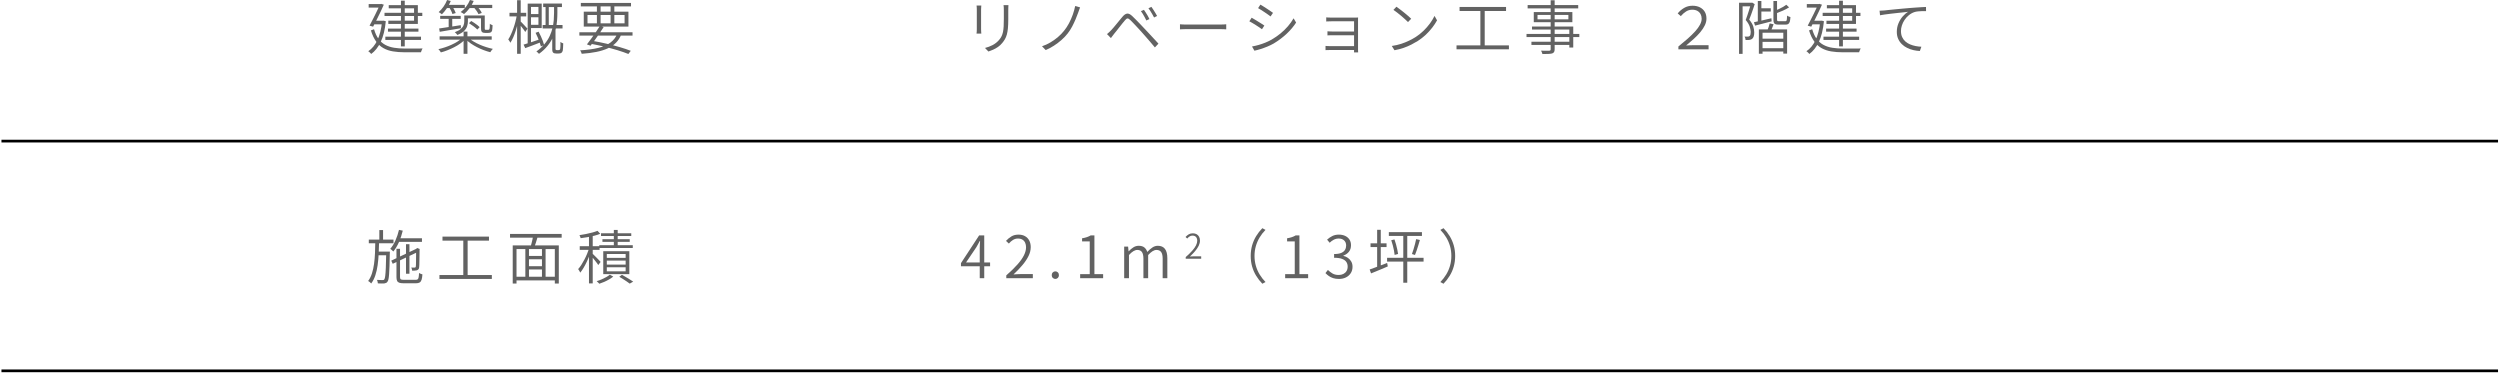 <?xml version="1.0" encoding="UTF-8" standalone="no"?> <svg xmlns="http://www.w3.org/2000/svg" xmlns:xlink="http://www.w3.org/1999/xlink" xmlns:serif="http://www.serif.com/" width="100%" height="100%" viewBox="0 0 855 128" version="1.1" xml:space="preserve" style="fill-rule:evenodd;clip-rule:evenodd;stroke-linejoin:round;stroke-miterlimit:1.5;"> <g transform="matrix(1,0,0,1,-1065.86,-2595.47)"> <g id="建築概要" transform="matrix(1,0,0,1,0,193.53)"> <g id="建築概要1" transform="matrix(1,0,0,1,0,45.625)"> <g transform="matrix(1,0,0,1,41.505,2.464)"> <path d="M1155.86,2358.23L1168.78,2358.23L1168.78,2359.33L1155.86,2359.33L1155.86,2358.23ZM1157.04,2363.63L1167.46,2363.63L1167.46,2364.69L1157.04,2364.69L1157.04,2363.63ZM1156.14,2366.39L1168.34,2366.39L1168.34,2367.51L1156.14,2367.51L1156.14,2366.39ZM1161.48,2354.09L1162.78,2354.09L1162.78,2369.71L1161.48,2369.71L1161.48,2354.09ZM1157.3,2355.61L1167.26,2355.61L1167.26,2362.03L1157.16,2362.03L1157.16,2360.93L1165.96,2360.93L1165.96,2356.69L1157.3,2356.69L1157.3,2355.61ZM1150.44,2355.25L1154.78,2355.25L1154.78,2356.45L1150.44,2356.45L1150.44,2355.25ZM1154.3,2355.25L1154.48,2355.25L1154.7,2355.17L1155.62,2355.45C1155.33,2356.15 1154.97,2356.93 1154.55,2357.8C1154.13,2358.68 1153.7,2359.56 1153.25,2360.45C1152.8,2361.35 1152.37,2362.19 1151.96,2362.97L1150.74,2362.63C1151.05,2362.05 1151.37,2361.42 1151.71,2360.76C1152.05,2360.1 1152.38,2359.44 1152.71,2358.78C1153.04,2358.12 1153.34,2357.5 1153.61,2356.91C1153.88,2356.33 1154.11,2355.83 1154.3,2355.41L1154.3,2355.25ZM1152.22,2360.95L1155.56,2360.95L1155.56,2362.17L1152.02,2362.17L1152.22,2360.95ZM1155.02,2360.95L1155.28,2360.95L1155.54,2360.91L1156.3,2361.11C1156.01,2364.02 1155.43,2366.38 1154.56,2368.18C1153.69,2369.99 1152.61,2371.37 1151.3,2372.31C1151.23,2372.21 1151.14,2372.09 1151.01,2371.97C1150.88,2371.85 1150.76,2371.74 1150.64,2371.62C1150.52,2371.51 1150.41,2371.43 1150.3,2371.37C1151.58,2370.52 1152.62,2369.26 1153.42,2367.6C1154.22,2365.94 1154.75,2363.82 1155.02,2361.23L1155.02,2360.95ZM1152.28,2363.85C1152.68,2365.24 1153.21,2366.37 1153.88,2367.24C1154.55,2368.12 1155.32,2368.78 1156.21,2369.24C1157.1,2369.7 1158.09,2370.02 1159.19,2370.19C1160.29,2370.37 1161.48,2370.45 1162.76,2370.45L1166.53,2370.45C1167.06,2370.45 1167.53,2370.45 1167.95,2370.44C1168.37,2370.44 1168.68,2370.43 1168.88,2370.43C1168.81,2370.53 1168.74,2370.65 1168.67,2370.81C1168.6,2370.97 1168.53,2371.13 1168.47,2371.29C1168.41,2371.45 1168.36,2371.6 1168.32,2371.73L1162.74,2371.73C1161.3,2371.73 1159.98,2371.63 1158.77,2371.43C1157.56,2371.23 1156.48,2370.87 1155.52,2370.33C1154.56,2369.8 1153.72,2369.04 1153,2368.06C1152.28,2367.08 1151.68,2365.81 1151.2,2364.25L1152.28,2363.85Z" style="fill:rgb(98,98,98);fill-rule:nonzero;"></path> <path d="M1174.9,2359.27L1181.92,2359.27L1181.92,2360.31L1174.9,2360.31L1174.9,2359.27ZM1177.8,2359.59L1179.02,2359.59L1179.02,2363.61L1177.8,2363.61L1177.8,2359.59ZM1174.54,2363.59C1175.15,2363.5 1175.86,2363.39 1176.66,2363.27C1177.46,2363.15 1178.31,2363.02 1179.22,2362.88C1180.13,2362.74 1181.03,2362.6 1181.94,2362.45L1182,2363.51C1180.69,2363.73 1179.4,2363.94 1178.12,2364.15C1176.84,2364.37 1175.71,2364.56 1174.74,2364.73L1174.54,2363.59ZM1183.14,2359.15L1184.38,2359.15L1184.38,2361.19C1184.38,2361.74 1184.29,2362.3 1184.1,2362.86C1183.91,2363.43 1183.56,2363.97 1183.03,2364.47C1182.5,2364.98 1181.75,2365.43 1180.76,2365.81C1180.71,2365.72 1180.63,2365.61 1180.52,2365.48C1180.41,2365.36 1180.3,2365.24 1180.19,2365.12C1180.08,2365.01 1179.97,2364.93 1179.88,2364.87C1180.8,2364.53 1181.49,2364.15 1181.96,2363.74C1182.43,2363.34 1182.74,2362.91 1182.9,2362.46C1183.06,2362.02 1183.14,2361.58 1183.14,2361.15L1183.14,2359.15ZM1188.86,2359.15L1190.14,2359.15L1190.14,2363.29C1190.14,2363.48 1190.14,2363.63 1190.15,2363.75C1190.16,2363.87 1190.18,2363.95 1190.22,2363.97C1190.3,2364.03 1190.41,2364.05 1190.56,2364.05L1191.14,2364.05C1191.22,2364.05 1191.3,2364.05 1191.38,2364.03C1191.46,2364.02 1191.53,2364.01 1191.58,2363.99C1191.66,2363.94 1191.73,2363.8 1191.8,2363.57C1191.83,2363.44 1191.84,2363.23 1191.85,2362.95C1191.86,2362.67 1191.87,2362.35 1191.88,2361.97C1191.99,2362.08 1192.13,2362.18 1192.32,2362.26C1192.51,2362.35 1192.67,2362.42 1192.82,2362.47C1192.81,2362.85 1192.78,2363.21 1192.75,2363.57C1192.72,2363.93 1192.68,2364.19 1192.64,2364.35C1192.53,2364.66 1192.35,2364.87 1192.08,2364.97C1191.99,2365.03 1191.86,2365.06 1191.69,2365.08C1191.52,2365.1 1191.36,2365.11 1191.2,2365.11L1190.28,2365.11C1190.09,2365.11 1189.9,2365.09 1189.71,2365.05C1189.52,2365.01 1189.35,2364.93 1189.22,2364.81C1189.09,2364.69 1188.99,2364.53 1188.94,2364.32C1188.89,2364.12 1188.86,2363.75 1188.86,2363.21L1188.86,2359.15ZM1174.7,2366.27L1192.52,2366.27L1192.52,2367.41L1174.7,2367.41L1174.7,2366.27ZM1182.9,2364.67L1184.22,2364.67L1184.22,2372.25L1182.9,2372.25L1182.9,2364.67ZM1182.38,2366.83L1183.42,2367.33C1182.94,2367.83 1182.38,2368.3 1181.75,2368.75C1181.12,2369.21 1180.43,2369.62 1179.68,2370C1178.93,2370.38 1178.17,2370.73 1177.4,2371.03C1176.63,2371.34 1175.87,2371.59 1175.14,2371.77C1175.03,2371.6 1174.9,2371.4 1174.74,2371.18C1174.58,2370.96 1174.43,2370.79 1174.28,2370.67C1175.03,2370.5 1175.78,2370.29 1176.55,2370.03C1177.32,2369.78 1178.06,2369.49 1178.79,2369.15C1179.52,2368.82 1180.19,2368.46 1180.81,2368.07C1181.43,2367.69 1181.95,2367.27 1182.38,2366.83ZM1184.74,2366.89C1185.19,2367.31 1185.73,2367.7 1186.35,2368.07C1186.97,2368.45 1187.65,2368.79 1188.38,2369.11C1189.11,2369.43 1189.87,2369.72 1190.64,2369.96C1191.41,2370.21 1192.17,2370.41 1192.92,2370.57C1192.83,2370.65 1192.72,2370.76 1192.61,2370.89C1192.5,2371.03 1192.39,2371.17 1192.29,2371.31C1192.19,2371.46 1192.11,2371.59 1192.04,2371.71C1191.31,2371.53 1190.55,2371.29 1189.77,2370.99C1188.99,2370.7 1188.23,2370.36 1187.49,2369.98C1186.75,2369.6 1186.06,2369.19 1185.41,2368.75C1184.76,2368.31 1184.21,2367.85 1183.74,2367.35L1184.74,2366.89ZM1176.82,2355.51L1183.32,2355.51L1183.32,2356.61L1176.82,2356.61L1176.82,2355.51ZM1184.56,2355.51L1192.7,2355.51L1192.7,2356.61L1184.56,2356.61L1184.56,2355.51ZM1177.26,2353.85L1178.52,2354.19C1178.16,2355.06 1177.71,2355.9 1177.16,2356.7C1176.61,2357.51 1176.05,2358.19 1175.48,2358.75C1175.41,2358.69 1175.31,2358.6 1175.17,2358.5C1175.03,2358.4 1174.89,2358.31 1174.75,2358.22C1174.61,2358.14 1174.49,2358.06 1174.38,2357.99C1174.98,2357.47 1175.53,2356.85 1176.04,2356.12C1176.55,2355.4 1176.95,2354.64 1177.26,2353.85ZM1185.08,2353.85L1186.36,2354.17C1186,2355.05 1185.52,2355.89 1184.92,2356.68C1184.32,2357.48 1183.7,2358.14 1183.06,2358.67C1182.98,2358.61 1182.87,2358.53 1182.73,2358.44C1182.59,2358.36 1182.45,2358.27 1182.3,2358.18C1182.15,2358.1 1182.02,2358.03 1181.9,2357.97C1182.58,2357.48 1183.2,2356.87 1183.76,2356.14C1184.32,2355.42 1184.76,2354.65 1185.08,2353.85ZM1178,2356.37L1179.08,2356.09C1179.32,2356.44 1179.54,2356.82 1179.75,2357.24C1179.96,2357.66 1180.11,2358.02 1180.22,2358.31L1179.08,2358.65C1179,2358.35 1178.86,2357.98 1178.65,2357.55C1178.44,2357.13 1178.23,2356.73 1178,2356.37ZM1186.42,2356.37L1187.52,2356.01C1187.84,2356.35 1188.15,2356.73 1188.46,2357.15C1188.77,2357.58 1188.99,2357.96 1189.12,2358.29L1188,2358.69C1187.85,2358.37 1187.63,2357.99 1187.33,2357.55C1187.03,2357.11 1186.73,2356.72 1186.42,2356.37ZM1184.74,2361.77L1185.52,2361.03C1185.85,2361.23 1186.21,2361.46 1186.58,2361.7C1186.95,2361.95 1187.3,2362.2 1187.62,2362.44C1187.94,2362.69 1188.2,2362.92 1188.4,2363.13L1187.6,2363.95C1187.29,2363.63 1186.87,2363.27 1186.32,2362.85C1185.77,2362.44 1185.25,2362.08 1184.74,2361.77ZM1183.64,2359.15L1189.54,2359.15L1189.54,2360.13L1183.64,2360.13L1183.64,2359.15Z" style="fill:rgb(98,98,98);fill-rule:nonzero;"></path> <path d="M1210.12,2355.07L1216.54,2355.07L1216.54,2356.27L1210.12,2356.27L1210.12,2355.07ZM1209.94,2362.41L1216.74,2362.41L1216.74,2363.59L1209.94,2363.59L1209.94,2362.41ZM1210.94,2355.47L1212.04,2355.47L1212.04,2363.03L1210.94,2363.03L1210.94,2355.47ZM1205.3,2358.67L1209.06,2358.67L1209.06,2359.75L1205.3,2359.75L1205.3,2358.67ZM1207.52,2365.07L1208.56,2364.69C1208.83,2365.19 1209.09,2365.71 1209.34,2366.26C1209.59,2366.82 1209.82,2367.35 1210.01,2367.87C1210.2,2368.39 1210.35,2368.85 1210.44,2369.25L1209.34,2369.73C1209.25,2369.32 1209.1,2368.85 1208.91,2368.31C1208.72,2367.78 1208.5,2367.23 1208.26,2366.66C1208.02,2366.1 1207.77,2365.57 1207.52,2365.07ZM1205.32,2355.09L1209.62,2355.09L1209.62,2363.45L1205.32,2363.45L1205.32,2362.33L1208.5,2362.33L1208.5,2356.23L1205.32,2356.23L1205.32,2355.09ZM1203.42,2369.11C1204.17,2368.9 1205.05,2368.62 1206.07,2368.27C1207.09,2367.93 1208.13,2367.57 1209.2,2367.21L1209.38,2368.27C1208.43,2368.65 1207.49,2369.01 1206.56,2369.36C1205.63,2369.72 1204.77,2370.03 1203.98,2370.31L1203.42,2369.11ZM1204.82,2355.09L1205.96,2355.09L1205.96,2368.95L1204.82,2369.23L1204.82,2355.09ZM1198.6,2358.23L1204.32,2358.23L1204.32,2359.47L1198.6,2359.47L1198.6,2358.23ZM1201.2,2353.93L1202.44,2353.93L1202.44,2372.25L1201.2,2372.25L1201.2,2353.93ZM1201.12,2358.97L1202.02,2359.23C1201.89,2360.02 1201.71,2360.85 1201.49,2361.71C1201.27,2362.58 1201.03,2363.43 1200.76,2364.27C1200.49,2365.11 1200.2,2365.89 1199.89,2366.61C1199.58,2367.33 1199.25,2367.95 1198.9,2368.47C1198.82,2368.29 1198.71,2368.09 1198.57,2367.87C1198.43,2367.66 1198.3,2367.48 1198.18,2367.33C1198.49,2366.87 1198.79,2366.31 1199.09,2365.65C1199.39,2365 1199.67,2364.3 1199.94,2363.54C1200.21,2362.79 1200.44,2362.02 1200.64,2361.24C1200.84,2360.46 1201,2359.71 1201.12,2358.97ZM1202.38,2361.17C1202.49,2361.27 1202.65,2361.43 1202.87,2361.65C1203.09,2361.88 1203.33,2362.13 1203.59,2362.4C1203.85,2362.68 1204.09,2362.93 1204.3,2363.16C1204.51,2363.4 1204.66,2363.56 1204.74,2363.65L1204,2364.79C1203.89,2364.61 1203.74,2364.38 1203.54,2364.1C1203.34,2363.83 1203.12,2363.54 1202.89,2363.24C1202.66,2362.94 1202.44,2362.67 1202.23,2362.41C1202.02,2362.16 1201.85,2361.96 1201.72,2361.81L1202.38,2361.17ZM1213.84,2355.71L1214.98,2355.71L1214.98,2358.29C1214.98,2359.11 1214.94,2359.97 1214.87,2360.89C1214.8,2361.81 1214.65,2362.76 1214.43,2363.74C1214.21,2364.72 1213.87,2365.71 1213.41,2366.69C1212.95,2367.68 1212.34,2368.65 1211.57,2369.59C1210.8,2370.54 1209.84,2371.43 1208.68,2372.27C1208.63,2372.19 1208.55,2372.1 1208.44,2371.99C1208.33,2371.89 1208.22,2371.78 1208.11,2371.68C1208,2371.58 1207.89,2371.51 1207.8,2371.45C1208.92,2370.65 1209.85,2369.81 1210.59,2368.91C1211.33,2368.02 1211.92,2367.11 1212.35,2366.17C1212.78,2365.24 1213.11,2364.31 1213.32,2363.39C1213.53,2362.47 1213.67,2361.58 1213.74,2360.71C1213.81,2359.85 1213.84,2359.03 1213.84,2358.27L1213.84,2355.71ZM1213.22,2364.01L1214.34,2364.01L1214.34,2370.57C1214.34,2370.64 1214.35,2370.7 1214.37,2370.76C1214.39,2370.82 1214.42,2370.87 1214.46,2370.89C1214.54,2370.96 1214.66,2370.99 1214.82,2370.99L1215.32,2370.99C1215.41,2370.99 1215.5,2370.99 1215.58,2370.97C1215.66,2370.96 1215.72,2370.93 1215.76,2370.89C1215.8,2370.87 1215.84,2370.81 1215.88,2370.72C1215.92,2370.64 1215.95,2370.53 1215.96,2370.41C1215.99,2370.24 1216.01,2369.95 1216.02,2369.54C1216.03,2369.14 1216.03,2368.68 1216.02,2368.17C1216.13,2368.28 1216.27,2368.38 1216.46,2368.47C1216.65,2368.57 1216.82,2368.64 1216.98,2368.69C1216.97,2369.19 1216.95,2369.68 1216.92,2370.16C1216.89,2370.65 1216.86,2370.98 1216.82,2371.15C1216.73,2371.54 1216.55,2371.81 1216.3,2371.97C1216.07,2372.09 1215.79,2372.15 1215.44,2372.15L1214.56,2372.15C1214.37,2372.15 1214.19,2372.13 1214.01,2372.09C1213.83,2372.05 1213.68,2371.98 1213.56,2371.87C1213.43,2371.74 1213.34,2371.58 1213.29,2371.39C1213.24,2371.21 1213.22,2370.9 1213.22,2370.47L1213.22,2364.01Z" style="fill:rgb(98,98,98);fill-rule:nonzero;"></path> <path d="M1222.5,2364.89L1240.68,2364.89L1240.68,2366.03L1222.5,2366.03L1222.5,2364.89ZM1223,2354.85L1240.16,2354.85L1240.16,2356.03L1223,2356.03L1223,2354.85ZM1229.5,2362.77L1230.8,2363.11C1230.36,2363.81 1229.88,2364.54 1229.35,2365.31C1228.82,2366.09 1228.3,2366.84 1227.77,2367.57C1227.24,2368.31 1226.76,2368.95 1226.32,2369.49L1225.08,2369.03C1225.51,2368.49 1225.98,2367.85 1226.51,2367.13C1227.04,2366.41 1227.56,2365.67 1228.09,2364.9C1228.62,2364.14 1229.09,2363.43 1229.5,2362.77ZM1235.52,2365.29L1236.8,2365.67C1236.39,2366.75 1235.8,2367.68 1235.04,2368.45C1234.28,2369.23 1233.34,2369.87 1232.23,2370.38C1231.12,2370.9 1229.82,2371.3 1228.34,2371.6C1226.86,2371.9 1225.18,2372.12 1223.3,2372.25C1223.26,2372.07 1223.19,2371.86 1223.09,2371.63C1222.99,2371.41 1222.88,2371.22 1222.76,2371.07C1225.17,2370.93 1227.23,2370.65 1228.93,2370.24C1230.63,2369.84 1232.02,2369.23 1233.1,2368.43C1234.18,2367.63 1234.99,2366.59 1235.52,2365.29ZM1226.1,2368.77L1226.78,2367.79C1228.45,2368.07 1230.1,2368.4 1231.74,2368.78C1233.38,2369.16 1234.92,2369.56 1236.36,2369.98C1237.8,2370.4 1239.04,2370.82 1240.08,2371.23L1239.26,2372.31C1238.23,2371.9 1237.02,2371.48 1235.63,2371.05C1234.24,2370.63 1232.73,2370.22 1231.11,2369.82C1229.49,2369.43 1227.82,2369.08 1226.1,2368.77ZM1228.5,2355.27L1229.76,2355.27L1229.76,2362.29L1228.5,2362.29L1228.5,2355.27ZM1233.18,2355.27L1234.46,2355.27L1234.46,2362.29L1233.18,2362.29L1233.18,2355.27ZM1225.28,2358.97L1225.28,2361.83L1237.96,2361.83L1237.96,2358.97L1225.28,2358.97ZM1224,2357.85L1239.28,2357.85L1239.28,2362.95L1224,2362.95L1224,2357.85Z" style="fill:rgb(98,98,98);fill-rule:nonzero;"></path> </g> <g transform="matrix(1,0,0,1,-0.82,32.816)"> <path d="M1411.57,2325.26C1411.55,2325.5 1411.54,2325.76 1411.53,2326.04C1411.51,2326.32 1411.51,2326.62 1411.51,2326.94L1411.51,2330.04C1411.51,2331.27 1411.47,2332.3 1411.39,2333.15C1411.31,2334 1411.18,2334.72 1411.02,2335.31C1410.85,2335.9 1410.64,2336.43 1410.38,2336.88C1410.12,2337.33 1409.81,2337.77 1409.45,2338.2C1409.03,2338.72 1408.55,2339.17 1408,2339.55C1407.44,2339.93 1406.88,2340.25 1406.31,2340.5C1405.73,2340.75 1405.2,2340.96 1404.71,2341.12L1403.55,2339.9C1404.45,2339.67 1405.32,2339.35 1406.15,2338.92C1406.97,2338.49 1407.7,2337.92 1408.33,2337.2C1408.69,2336.79 1408.98,2336.36 1409.2,2335.92C1409.42,2335.48 1409.58,2334.99 1409.7,2334.44C1409.81,2333.89 1409.89,2333.26 1409.93,2332.53C1409.97,2331.8 1409.99,2330.95 1409.99,2329.98L1409.99,2326.94C1409.99,2326.62 1409.98,2326.32 1409.97,2326.04C1409.95,2325.76 1409.93,2325.5 1409.89,2325.26L1411.57,2325.26ZM1402.29,2325.4C1402.27,2325.59 1402.26,2325.81 1402.24,2326.08C1402.22,2326.35 1402.21,2326.59 1402.21,2326.82L1402.21,2333.48C1402.21,2333.73 1402.22,2334 1402.24,2334.29C1402.26,2334.58 1402.27,2334.81 1402.29,2334.98L1400.65,2334.98C1400.67,2334.82 1400.7,2334.6 1400.72,2334.33C1400.74,2334.06 1400.75,2333.77 1400.75,2333.48L1400.75,2326.82C1400.75,2326.65 1400.74,2326.41 1400.73,2326.12C1400.71,2325.83 1400.69,2325.59 1400.67,2325.4L1402.29,2325.4Z" style="fill:rgb(98,98,98);fill-rule:nonzero;"></path> <path d="M1436.07,2326.02C1435.96,2326.27 1435.86,2326.55 1435.76,2326.86C1435.66,2327.17 1435.56,2327.44 1435.47,2327.68C1435.21,2328.4 1434.91,2329.18 1434.56,2330.03C1434.2,2330.88 1433.8,2331.72 1433.36,2332.57C1432.91,2333.42 1432.4,2334.21 1431.83,2334.94C1431.23,2335.71 1430.52,2336.46 1429.7,2337.18C1428.88,2337.9 1428.01,2338.56 1427.09,2339.15C1426.17,2339.74 1425.24,2340.23 1424.31,2340.62L1423.05,2339.32C1424.05,2338.99 1425.01,2338.55 1425.93,2338C1426.85,2337.45 1427.71,2336.84 1428.51,2336.16C1429.31,2335.48 1430.01,2334.76 1430.61,2334C1431.23,2333.23 1431.79,2332.37 1432.29,2331.43C1432.78,2330.49 1433.21,2329.52 1433.57,2328.51C1433.93,2327.5 1434.2,2326.52 1434.39,2325.56L1436.07,2326.02Z" style="fill:rgb(98,98,98);fill-rule:nonzero;"></path> <path d="M1457.91,2326.86C1458.07,2327.09 1458.27,2327.39 1458.51,2327.76C1458.75,2328.13 1458.98,2328.52 1459.22,2328.92C1459.45,2329.32 1459.64,2329.69 1459.79,2330.02L1458.73,2330.5C1458.57,2330.17 1458.38,2329.81 1458.18,2329.42C1457.97,2329.03 1457.76,2328.66 1457.54,2328.29C1457.32,2327.92 1457.09,2327.59 1456.87,2327.3L1457.91,2326.86ZM1460.45,2325.84C1460.62,2326.07 1460.83,2326.37 1461.07,2326.74C1461.31,2327.11 1461.55,2327.5 1461.8,2327.9C1462.04,2328.3 1462.25,2328.65 1462.41,2328.96L1461.37,2329.48C1461.19,2329.13 1461,2328.77 1460.79,2328.4C1460.57,2328.03 1460.35,2327.66 1460.12,2327.29C1459.88,2326.92 1459.66,2326.6 1459.45,2326.32L1460.45,2325.84ZM1445.27,2335.16C1445.53,2334.95 1445.77,2334.74 1445.97,2334.55C1446.17,2334.36 1446.39,2334.13 1446.65,2333.88C1446.89,2333.64 1447.17,2333.33 1447.49,2332.95C1447.81,2332.57 1448.15,2332.16 1448.52,2331.71C1448.88,2331.26 1449.25,2330.82 1449.61,2330.38C1449.97,2329.94 1450.3,2329.54 1450.61,2329.18C1451.13,2328.57 1451.64,2328.22 1452.14,2328.15C1452.64,2328.08 1453.22,2328.35 1453.89,2328.98C1454.29,2329.35 1454.73,2329.79 1455.22,2330.29C1455.7,2330.79 1456.19,2331.29 1456.69,2331.8C1457.18,2332.31 1457.61,2332.77 1457.99,2333.18C1458.44,2333.65 1458.95,2334.18 1459.51,2334.79C1460.07,2335.4 1460.64,2336.02 1461.23,2336.65C1461.81,2337.28 1462.36,2337.87 1462.87,2338.42L1461.65,2339.72C1461.17,2339.13 1460.66,2338.53 1460.13,2337.91C1459.59,2337.29 1459.07,2336.68 1458.55,2336.09C1458.03,2335.5 1457.55,2334.96 1457.13,2334.48C1456.83,2334.15 1456.51,2333.79 1456.15,2333.4C1455.79,2333.01 1455.43,2332.63 1455.07,2332.24C1454.71,2331.85 1454.36,2331.49 1454.04,2331.16C1453.71,2330.83 1453.44,2330.55 1453.23,2330.34C1452.83,2329.95 1452.5,2329.78 1452.26,2329.81C1452.01,2329.84 1451.71,2330.07 1451.37,2330.5C1451.11,2330.79 1450.83,2331.14 1450.51,2331.54C1450.19,2331.94 1449.86,2332.36 1449.52,2332.79C1449.18,2333.22 1448.85,2333.64 1448.55,2334.03C1448.24,2334.42 1447.97,2334.76 1447.73,2335.04C1447.54,2335.28 1447.34,2335.54 1447.14,2335.81C1446.93,2336.08 1446.75,2336.32 1446.61,2336.52L1445.27,2335.16Z" style="fill:rgb(98,98,98);fill-rule:nonzero;"></path> <path d="M1470.23,2331.8C1470.41,2331.81 1470.65,2331.83 1470.93,2331.85C1471.21,2331.87 1471.52,2331.88 1471.86,2331.89C1472.2,2331.9 1472.55,2331.9 1472.93,2331.9L1483.93,2331.9C1484.43,2331.9 1484.86,2331.89 1485.21,2331.86C1485.55,2331.83 1485.83,2331.81 1486.05,2331.8L1486.05,2333.54C1485.85,2333.53 1485.56,2333.51 1485.19,2333.49C1484.81,2333.47 1484.4,2333.46 1483.95,2333.46L1472.93,2333.46C1472.38,2333.46 1471.87,2333.47 1471.4,2333.48C1470.92,2333.49 1470.53,2333.51 1470.23,2333.54L1470.23,2331.8Z" style="fill:rgb(98,98,98);fill-rule:nonzero;"></path> <path d="M1497.73,2325.08C1498.02,2325.24 1498.37,2325.45 1498.77,2325.7C1499.17,2325.95 1499.58,2326.22 1500.01,2326.5C1500.43,2326.78 1500.83,2327.04 1501.19,2327.29C1501.55,2327.54 1501.83,2327.74 1502.05,2327.9L1501.21,2329.12C1500.97,2328.93 1500.67,2328.71 1500.31,2328.46C1499.95,2328.21 1499.56,2327.94 1499.16,2327.67C1498.75,2327.4 1498.35,2327.14 1497.96,2326.89C1497.56,2326.64 1497.23,2326.44 1496.95,2326.28L1497.73,2325.08ZM1494.87,2339.4C1495.6,2339.27 1496.35,2339.09 1497.13,2338.87C1497.9,2338.65 1498.67,2338.39 1499.43,2338.08C1500.19,2337.77 1500.89,2337.43 1501.55,2337.06C1502.65,2336.42 1503.68,2335.71 1504.62,2334.94C1505.56,2334.17 1506.4,2333.34 1507.16,2332.47C1507.91,2331.6 1508.55,2330.69 1509.09,2329.76L1509.95,2331.22C1509.09,2332.55 1508,2333.84 1506.68,2335.08C1505.35,2336.32 1503.89,2337.41 1502.31,2338.36C1501.64,2338.75 1500.91,2339.1 1500.12,2339.43C1499.32,2339.76 1498.54,2340.04 1497.78,2340.28C1497.01,2340.52 1496.31,2340.71 1495.69,2340.84L1494.87,2339.4ZM1494.75,2329.56C1495.03,2329.72 1495.37,2329.92 1495.78,2330.16C1496.18,2330.4 1496.6,2330.65 1497.03,2330.92C1497.45,2331.19 1497.85,2331.44 1498.23,2331.67C1498.6,2331.9 1498.89,2332.09 1499.09,2332.24L1498.27,2333.5C1498.03,2333.31 1497.73,2333.1 1497.37,2332.86C1497.01,2332.62 1496.62,2332.37 1496.2,2332.1C1495.78,2331.83 1495.37,2331.58 1494.98,2331.35C1494.58,2331.12 1494.24,2330.93 1493.95,2330.78L1494.75,2329.56Z" style="fill:rgb(98,98,98);fill-rule:nonzero;"></path> <path d="M1520.25,2329.44C1520.37,2329.45 1520.55,2329.47 1520.8,2329.48C1521.04,2329.49 1521.3,2329.5 1521.57,2329.51C1521.83,2329.52 1522.05,2329.52 1522.21,2329.52L1529.97,2329.52C1530.19,2329.52 1530.41,2329.52 1530.63,2329.51C1530.84,2329.5 1531.01,2329.49 1531.15,2329.48C1531.13,2329.59 1531.13,2329.73 1531.13,2329.9L1531.13,2340.4C1531.13,2340.56 1531.13,2340.73 1531.14,2340.92C1531.14,2341.11 1531.15,2341.27 1531.17,2341.42L1529.75,2341.42C1529.76,2341.3 1529.77,2341.14 1529.77,2340.95L1529.77,2330.78L1522.21,2330.78C1522.05,2330.78 1521.83,2330.78 1521.57,2330.79C1521.3,2330.8 1521.04,2330.81 1520.79,2330.82C1520.53,2330.83 1520.35,2330.84 1520.25,2330.84L1520.25,2329.44ZM1520.67,2334.2C1520.85,2334.21 1521.1,2334.23 1521.42,2334.25C1521.73,2334.27 1522.05,2334.28 1522.39,2334.28L1530.47,2334.28L1530.47,2335.56L1522.39,2335.56C1522.05,2335.56 1521.73,2335.56 1521.42,2335.57C1521.1,2335.58 1520.85,2335.59 1520.67,2335.6L1520.67,2334.2ZM1520.01,2339.2C1520.17,2339.21 1520.39,2339.23 1520.68,2339.25C1520.96,2339.27 1521.28,2339.28 1521.63,2339.28L1530.49,2339.28L1530.49,2340.6L1521.65,2340.6C1521.33,2340.6 1521.01,2340.61 1520.71,2340.62C1520.4,2340.63 1520.17,2340.64 1520.01,2340.64L1520.01,2339.2Z" style="fill:rgb(98,98,98);fill-rule:nonzero;"></path> <path d="M1544.25,2325.8C1544.59,2326.04 1545,2326.34 1545.47,2326.69C1545.93,2327.04 1546.41,2327.42 1546.9,2327.81C1547.38,2328.2 1547.84,2328.58 1548.27,2328.95C1548.69,2329.32 1549.04,2329.64 1549.31,2329.92L1548.21,2331.04C1547.95,2330.79 1547.63,2330.47 1547.23,2330.1C1546.83,2329.73 1546.39,2329.34 1545.91,2328.94C1545.43,2328.54 1544.95,2328.16 1544.49,2327.79C1544.02,2327.42 1543.6,2327.12 1543.23,2326.88L1544.25,2325.8ZM1542.67,2339.22C1543.85,2339.05 1544.93,2338.8 1545.91,2338.48C1546.88,2338.16 1547.77,2337.8 1548.57,2337.41C1549.37,2337.02 1550.08,2336.63 1550.71,2336.24C1551.72,2335.6 1552.65,2334.87 1553.51,2334.04C1554.36,2333.21 1555.11,2332.36 1555.75,2331.48C1556.39,2330.6 1556.9,2329.75 1557.29,2328.94L1558.15,2330.46C1557.71,2331.27 1557.16,2332.1 1556.51,2332.95C1555.85,2333.8 1555.11,2334.61 1554.29,2335.39C1553.46,2336.17 1552.55,2336.88 1551.55,2337.52C1550.88,2337.93 1550.15,2338.34 1549.36,2338.75C1548.56,2339.16 1547.69,2339.53 1546.75,2339.86C1545.8,2340.19 1544.75,2340.47 1543.59,2340.68L1542.67,2339.22Z" style="fill:rgb(98,98,98);fill-rule:nonzero;"></path> <path d="M1565.85,2325.88L1581.75,2325.88L1581.75,2327.26L1565.85,2327.26L1565.85,2325.88ZM1564.81,2339.02L1582.73,2339.02L1582.73,2340.36L1564.81,2340.36L1564.81,2339.02ZM1572.97,2326.56L1574.45,2326.56L1574.45,2339.58L1572.97,2339.58L1572.97,2326.56Z" style="fill:rgb(98,98,98);fill-rule:nonzero;"></path> <path d="M1597.01,2323.58L1598.37,2323.58L1598.37,2340.34C1598.37,2340.78 1598.3,2341.1 1598.16,2341.31C1598.02,2341.52 1597.8,2341.67 1597.51,2341.78C1597.2,2341.86 1596.78,2341.91 1596.25,2341.94C1595.71,2341.97 1595.03,2341.98 1594.19,2341.98C1594.16,2341.82 1594.1,2341.63 1594,2341.4C1593.9,2341.17 1593.8,2340.98 1593.71,2340.82C1594.12,2340.83 1594.52,2340.84 1594.91,2340.85C1595.29,2340.86 1595.63,2340.86 1595.92,2340.85C1596.2,2340.84 1596.4,2340.84 1596.51,2340.84C1596.69,2340.83 1596.82,2340.79 1596.9,2340.72C1596.97,2340.65 1597.01,2340.53 1597.01,2340.34L1597.01,2323.58ZM1589.13,2325.24L1606.43,2325.24L1606.43,2326.36L1589.13,2326.36L1589.13,2325.24ZM1592.51,2328.6L1592.51,2330.1L1603.07,2330.1L1603.07,2328.6L1592.51,2328.6ZM1591.23,2327.62L1604.43,2327.62L1604.43,2331.08L1591.23,2331.08L1591.23,2327.62ZM1590.63,2332.58L1604.73,2332.58L1604.73,2339.76L1603.39,2339.76L1603.39,2333.6L1590.63,2333.6L1590.63,2332.58ZM1588.75,2335.1L1606.81,2335.1L1606.81,2336.18L1588.75,2336.18L1588.75,2335.1ZM1590.43,2337.78L1604.07,2337.78L1604.07,2338.86L1590.43,2338.86L1590.43,2337.78Z" style="fill:rgb(98,98,98);fill-rule:nonzero;"></path> <path d="M1640.69,2340.36L1640.69,2339.4C1641.86,2338.45 1642.93,2337.55 1643.91,2336.69C1644.88,2335.83 1645.72,2335 1646.44,2334.21C1647.15,2333.42 1647.7,2332.66 1648.08,2331.94C1648.46,2331.22 1648.65,2330.54 1648.65,2329.9C1648.65,2329.31 1648.52,2328.79 1648.28,2328.33C1648.03,2327.87 1647.67,2327.5 1647.2,2327.23C1646.72,2326.96 1646.14,2326.82 1645.45,2326.82C1644.66,2326.82 1643.95,2327.02 1643.32,2327.42C1642.68,2327.82 1642.08,2328.35 1641.51,2329.02L1640.45,2328.08C1641.11,2327.29 1641.86,2326.66 1642.7,2326.18C1643.53,2325.7 1644.47,2325.46 1645.53,2325.46C1646.49,2325.46 1647.32,2325.64 1648.04,2326C1648.75,2326.36 1649.3,2326.86 1649.7,2327.51C1650.09,2328.16 1650.29,2328.94 1650.29,2329.86C1650.29,2330.61 1650.11,2331.36 1649.75,2332.12C1649.39,2332.88 1648.89,2333.64 1648.26,2334.41C1647.62,2335.18 1646.88,2335.95 1646.04,2336.72C1645.19,2337.49 1644.29,2338.27 1643.33,2339.06C1643.73,2339.03 1644.12,2339.01 1644.51,2338.99C1644.89,2338.97 1645.28,2338.96 1645.67,2338.96L1651.01,2338.96L1651.01,2340.36L1640.69,2340.36Z" style="fill:rgb(98,98,98);fill-rule:nonzero;"></path> <path d="M1668.47,2326.32L1672.29,2326.32L1672.29,2327.44L1668.47,2327.44L1668.47,2326.32ZM1668.87,2336.72L1677.05,2336.72L1677.05,2337.82L1668.87,2337.82L1668.87,2336.72ZM1668.83,2339.98L1677.25,2339.98L1677.25,2341.12L1668.83,2341.12L1668.83,2339.98ZM1667.85,2323.84L1669.07,2323.84L1669.07,2331.28L1667.85,2331.28L1667.85,2323.84ZM1666.53,2331.1C1667.29,2330.94 1668.2,2330.74 1669.26,2330.5C1670.32,2330.26 1671.39,2330.01 1672.49,2329.74L1672.59,2330.8C1671.6,2331.05 1670.61,2331.31 1669.62,2331.56C1668.62,2331.81 1667.72,2332.05 1666.91,2332.26L1666.53,2331.1ZM1673.19,2323.84L1674.43,2323.84L1674.43,2330.18C1674.43,2330.42 1674.47,2330.58 1674.55,2330.65C1674.63,2330.72 1674.81,2330.76 1675.11,2330.76L1677.21,2330.76C1677.39,2330.76 1677.53,2330.72 1677.61,2330.63C1677.69,2330.54 1677.75,2330.36 1677.79,2330.08C1677.83,2329.8 1677.85,2329.38 1677.87,2328.82C1678,2328.94 1678.18,2329.04 1678.4,2329.13C1678.62,2329.22 1678.82,2329.29 1679.01,2329.34C1678.97,2330.02 1678.89,2330.55 1678.78,2330.92C1678.66,2331.29 1678.49,2331.55 1678.27,2331.7C1678.04,2331.85 1677.73,2331.92 1677.35,2331.92L1674.97,2331.92C1674.5,2331.92 1674.14,2331.87 1673.88,2331.78C1673.62,2331.69 1673.44,2331.51 1673.34,2331.26C1673.24,2331.01 1673.19,2330.65 1673.19,2330.18L1673.19,2323.84ZM1677.59,2325.12L1678.55,2326.02C1677.93,2326.41 1677.22,2326.78 1676.42,2327.14C1675.61,2327.5 1674.83,2327.82 1674.07,2328.1C1674.05,2327.97 1674,2327.82 1673.92,2327.65C1673.83,2327.48 1673.75,2327.33 1673.67,2327.2C1674.15,2327 1674.63,2326.79 1675.13,2326.56C1675.62,2326.33 1676.08,2326.1 1676.51,2325.85C1676.93,2325.6 1677.29,2325.36 1677.59,2325.12ZM1671.91,2331.5L1673.25,2331.8C1673.07,2332.25 1672.9,2332.7 1672.72,2333.15C1672.54,2333.6 1672.37,2333.99 1672.21,2334.32L1671.05,2334.02C1671.21,2333.67 1671.37,2333.26 1671.54,2332.77C1671.7,2332.28 1671.83,2331.86 1671.91,2331.5ZM1668.21,2333.56L1677.87,2333.56L1677.87,2341.82L1676.57,2341.82L1676.57,2334.7L1669.47,2334.7L1669.47,2341.88L1668.21,2341.88L1668.21,2333.56ZM1661.43,2324.44L1665.89,2324.44L1665.89,2325.66L1662.65,2325.66L1662.65,2341.92L1661.43,2341.92L1661.43,2324.44ZM1665.49,2324.44L1665.73,2324.44L1665.91,2324.38L1666.79,2324.92C1666.61,2325.45 1666.42,2326.02 1666.22,2326.63C1666.01,2327.24 1665.8,2327.85 1665.58,2328.46C1665.36,2329.07 1665.13,2329.65 1664.91,2330.2C1665.6,2331.04 1666.06,2331.82 1666.29,2332.54C1666.51,2333.26 1666.63,2333.93 1666.63,2334.56C1666.64,2335.07 1666.58,2335.52 1666.46,2335.92C1666.33,2336.32 1666.13,2336.62 1665.87,2336.82C1665.75,2336.91 1665.61,2336.98 1665.45,2337.03C1665.29,2337.08 1665.11,2337.12 1664.91,2337.16C1664.73,2337.17 1664.54,2337.18 1664.32,2337.19C1664.1,2337.2 1663.88,2337.19 1663.67,2337.18C1663.65,2337.02 1663.62,2336.83 1663.57,2336.6C1663.51,2336.37 1663.43,2336.17 1663.33,2336C1663.54,2336.01 1663.74,2336.02 1663.93,2336.02L1664.41,2336.02C1664.67,2336.02 1664.88,2335.96 1665.03,2335.84C1665.17,2335.73 1665.28,2335.55 1665.34,2335.28C1665.4,2335.01 1665.43,2334.73 1665.43,2334.42C1665.41,2333.87 1665.29,2333.26 1665.07,2332.57C1664.84,2331.88 1664.39,2331.14 1663.71,2330.34C1663.88,2329.89 1664.05,2329.41 1664.22,2328.91C1664.38,2328.41 1664.55,2327.91 1664.71,2327.41C1664.87,2326.91 1665.01,2326.44 1665.15,2325.99C1665.28,2325.54 1665.39,2325.15 1665.49,2324.82L1665.49,2324.44Z" style="fill:rgb(98,98,98);fill-rule:nonzero;"></path> <path d="M1690.03,2327.88L1702.95,2327.88L1702.95,2328.98L1690.03,2328.98L1690.03,2327.88ZM1691.21,2333.28L1701.63,2333.28L1701.63,2334.34L1691.21,2334.34L1691.21,2333.28ZM1690.31,2336.04L1702.51,2336.04L1702.51,2337.16L1690.31,2337.16L1690.31,2336.04ZM1695.65,2323.74L1696.95,2323.74L1696.95,2339.36L1695.65,2339.36L1695.65,2323.74ZM1691.47,2325.26L1701.43,2325.26L1701.43,2331.68L1691.33,2331.68L1691.33,2330.58L1700.13,2330.58L1700.13,2326.34L1691.47,2326.34L1691.47,2325.26ZM1684.61,2324.9L1688.95,2324.9L1688.95,2326.1L1684.61,2326.1L1684.61,2324.9ZM1688.47,2324.9L1688.65,2324.9L1688.87,2324.82L1689.79,2325.1C1689.49,2325.79 1689.14,2326.58 1688.72,2327.45C1688.3,2328.32 1687.86,2329.21 1687.42,2330.1C1686.97,2330.99 1686.54,2331.83 1686.13,2332.62L1684.91,2332.28C1685.21,2331.69 1685.54,2331.07 1685.88,2330.41C1686.22,2329.75 1686.55,2329.09 1686.88,2328.43C1687.2,2327.77 1687.5,2327.15 1687.78,2326.56C1688.05,2325.97 1688.28,2325.47 1688.47,2325.06L1688.47,2324.9ZM1686.39,2330.6L1689.73,2330.6L1689.73,2331.82L1686.19,2331.82L1686.39,2330.6ZM1689.19,2330.6L1689.45,2330.6L1689.71,2330.56L1690.47,2330.76C1690.17,2333.67 1689.59,2336.02 1688.73,2337.83C1687.86,2339.64 1686.77,2341.01 1685.47,2341.96C1685.4,2341.85 1685.3,2341.74 1685.18,2341.62C1685.05,2341.5 1684.93,2341.38 1684.81,2341.27C1684.69,2341.16 1684.57,2341.07 1684.47,2341.02C1685.75,2340.17 1686.79,2338.91 1687.59,2337.25C1688.39,2335.59 1688.92,2333.47 1689.19,2330.88L1689.19,2330.6ZM1686.45,2333.5C1686.85,2334.89 1687.38,2336.02 1688.05,2336.89C1688.71,2337.76 1689.49,2338.43 1690.38,2338.89C1691.26,2339.35 1692.26,2339.67 1693.36,2339.84C1694.46,2340.01 1695.65,2340.1 1696.93,2340.1L1700.7,2340.1C1701.22,2340.1 1701.7,2340.1 1702.12,2340.09C1702.54,2340.08 1702.85,2340.08 1703.05,2340.08C1702.98,2340.17 1702.91,2340.3 1702.84,2340.46C1702.76,2340.62 1702.7,2340.78 1702.64,2340.94C1702.58,2341.1 1702.53,2341.25 1702.49,2341.38L1696.91,2341.38C1695.47,2341.38 1694.14,2341.28 1692.94,2341.08C1691.73,2340.88 1690.65,2340.51 1689.69,2339.98C1688.73,2339.45 1687.89,2338.69 1687.17,2337.71C1686.45,2336.73 1685.85,2335.46 1685.37,2333.9L1686.45,2333.5Z" style="fill:rgb(98,98,98);fill-rule:nonzero;"></path> <path d="M1709.49,2327.16C1709.87,2327.15 1710.21,2327.13 1710.51,2327.11C1710.8,2327.09 1711.05,2327.07 1711.25,2327.06C1711.55,2327.02 1712.01,2326.97 1712.61,2326.91C1713.21,2326.85 1713.91,2326.78 1714.71,2326.7C1715.51,2326.62 1716.36,2326.54 1717.28,2326.46C1718.19,2326.38 1719.11,2326.3 1720.03,2326.22C1720.76,2326.17 1721.45,2326.12 1722.1,2326.07C1722.74,2326.02 1723.34,2325.98 1723.9,2325.95C1724.45,2325.92 1724.94,2325.89 1725.37,2325.88L1725.39,2327.3C1725,2327.29 1724.56,2327.29 1724.08,2327.3C1723.59,2327.31 1723.12,2327.34 1722.66,2327.39C1722.2,2327.44 1721.79,2327.51 1721.45,2327.62C1720.73,2327.86 1720.08,2328.22 1719.5,2328.7C1718.92,2329.18 1718.43,2329.72 1718.03,2330.33C1717.63,2330.94 1717.32,2331.57 1717.12,2332.22C1716.91,2332.87 1716.81,2333.49 1716.81,2334.08C1716.81,2334.89 1716.94,2335.6 1717.22,2336.19C1717.49,2336.78 1717.86,2337.28 1718.33,2337.69C1718.79,2338.1 1719.33,2338.43 1719.93,2338.68C1720.53,2338.93 1721.16,2339.12 1721.82,2339.25C1722.48,2339.38 1723.13,2339.45 1723.79,2339.48L1723.27,2340.94C1722.55,2340.91 1721.81,2340.81 1721.07,2340.64C1720.32,2340.47 1719.61,2340.21 1718.93,2339.88C1718.25,2339.55 1717.64,2339.12 1717.12,2338.61C1716.59,2338.1 1716.17,2337.49 1715.86,2336.79C1715.54,2336.09 1715.39,2335.29 1715.39,2334.4C1715.39,2333.35 1715.58,2332.37 1715.96,2331.47C1716.34,2330.57 1716.82,2329.78 1717.42,2329.1C1718.01,2328.42 1718.63,2327.9 1719.27,2327.54C1718.83,2327.59 1718.28,2327.65 1717.64,2327.72C1716.99,2327.79 1716.3,2327.86 1715.56,2327.94C1714.82,2328.02 1714.07,2328.1 1713.33,2328.19C1712.58,2328.28 1711.89,2328.37 1711.25,2328.46C1710.61,2328.55 1710.07,2328.64 1709.65,2328.72L1709.49,2327.16Z" style="fill:rgb(98,98,98);fill-rule:nonzero;"></path> </g> </g> <g transform="matrix(1.12,0,0,1,1066.36,30.232)"> <path d="M762.345,2419.96L0,2419.96" style="fill:none;stroke:black;stroke-width:0.94px;"></path> </g> <g transform="matrix(1.12,0,0,1,1066.36,108.805)"> <path d="M762.345,2419.96L0,2419.96" style="fill:none;stroke:black;stroke-width:0.94px;"></path> </g> <g id="建築面積" transform="matrix(1,0,0,1,0,37.019)"> <g transform="matrix(1,0,0,1,1237.09,2460.32)"> <path d="M-35.32,-13.92L-26.92,-13.92L-26.92,-12.68L-35.32,-12.68L-35.32,-13.92ZM-32.38,-11.88L-31.2,-11.88L-31.2,-1.78L-32.38,-1.78L-32.38,-11.88ZM-34.78,-16.78L-33.48,-16.52C-33.813,-15.12 -34.257,-13.797 -34.81,-12.55C-35.363,-11.303 -36,-10.247 -36.72,-9.38C-36.787,-9.46 -36.883,-9.56 -37.01,-9.68C-37.137,-9.8 -37.267,-9.917 -37.4,-10.03C-37.533,-10.143 -37.653,-10.233 -37.76,-10.3C-37.08,-11.073 -36.487,-12.033 -35.98,-13.18C-35.473,-14.327 -35.073,-15.527 -34.78,-16.78ZM-37.42,-6.26L-28.62,-10.42L-28.14,-9.32L-36.92,-5.18L-37.42,-6.26ZM-35.64,-10.3L-34.42,-10.3L-34.42,-0.62C-34.42,-0.247 -34.343,0 -34.19,0.12C-34.037,0.24 -33.68,0.3 -33.12,0.3L-29.06,0.3C-28.753,0.3 -28.527,0.24 -28.38,0.12C-28.233,0 -28.127,-0.227 -28.06,-0.56C-27.993,-0.893 -27.947,-1.387 -27.92,-2.04C-27.76,-1.947 -27.573,-1.853 -27.36,-1.76C-27.147,-1.667 -26.947,-1.6 -26.76,-1.56C-26.813,-0.773 -26.91,-0.16 -27.05,0.28C-27.19,0.72 -27.41,1.03 -27.71,1.21C-28.01,1.39 -28.433,1.48 -28.98,1.48L-33.18,1.48C-33.82,1.48 -34.317,1.42 -34.67,1.3C-35.023,1.18 -35.273,0.967 -35.42,0.66C-35.567,0.353 -35.64,-0.08 -35.64,-0.64L-35.64,-10.3ZM-28.92,-10.1L-29.1,-10.1L-28.78,-10.4L-28.54,-10.58L-27.68,-10.24L-27.74,-10.02C-27.74,-9.3 -27.747,-8.61 -27.76,-7.95C-27.773,-7.29 -27.783,-6.683 -27.79,-6.13C-27.797,-5.577 -27.807,-5.117 -27.82,-4.75C-27.833,-4.383 -27.853,-4.127 -27.88,-3.98C-27.907,-3.66 -28,-3.42 -28.16,-3.26C-28.32,-3.1 -28.527,-2.987 -28.78,-2.92C-29.007,-2.88 -29.257,-2.853 -29.53,-2.84C-29.803,-2.827 -30.053,-2.827 -30.28,-2.84C-30.293,-3.013 -30.327,-3.197 -30.38,-3.39C-30.433,-3.583 -30.493,-3.753 -30.56,-3.9C-30.36,-3.887 -30.15,-3.88 -29.93,-3.88L-29.46,-3.88C-29.34,-3.88 -29.243,-3.903 -29.17,-3.95C-29.097,-3.997 -29.047,-4.107 -29.02,-4.28C-28.993,-4.373 -28.977,-4.59 -28.97,-4.93C-28.963,-5.27 -28.957,-5.7 -28.95,-6.22C-28.943,-6.74 -28.937,-7.333 -28.93,-8C-28.923,-8.667 -28.92,-9.367 -28.92,-10.1ZM-45.1,-13.46L-36.66,-13.46L-36.66,-12.2L-45.1,-12.2L-45.1,-13.46ZM-42.26,-9.34L-38.7,-9.34L-38.7,-8.1L-42.26,-8.1L-42.26,-9.34ZM-41.5,-16.72L-40.22,-16.72L-40.22,-13L-41.5,-13L-41.5,-16.72ZM-42.88,-12.76L-41.58,-12.76C-41.607,-11.373 -41.653,-9.997 -41.72,-8.63C-41.787,-7.263 -41.907,-5.953 -42.08,-4.7C-42.253,-3.447 -42.517,-2.287 -42.87,-1.22C-43.223,-0.153 -43.693,0.773 -44.28,1.56C-44.387,1.413 -44.54,1.257 -44.74,1.09C-44.94,0.923 -45.133,0.793 -45.32,0.7C-44.773,-0.033 -44.34,-0.9 -44.02,-1.9C-43.7,-2.9 -43.46,-3.99 -43.3,-5.17C-43.14,-6.35 -43.033,-7.587 -42.98,-8.88C-42.927,-10.173 -42.893,-11.467 -42.88,-12.76ZM-39.14,-9.34L-37.9,-9.34L-37.9,-8.95C-37.9,-8.85 -37.907,-8.767 -37.92,-8.7C-37.947,-7.02 -37.98,-5.603 -38.02,-4.45C-38.06,-3.297 -38.107,-2.353 -38.16,-1.62C-38.213,-0.887 -38.283,-0.32 -38.37,0.08C-38.457,0.48 -38.567,0.76 -38.7,0.92C-38.847,1.133 -39.007,1.28 -39.18,1.36C-39.353,1.44 -39.573,1.5 -39.84,1.54C-40.08,1.553 -40.393,1.56 -40.78,1.56C-41.167,1.56 -41.573,1.547 -42,1.52C-42.013,1.347 -42.047,1.143 -42.1,0.91C-42.153,0.677 -42.233,0.48 -42.34,0.32C-41.913,0.347 -41.52,0.363 -41.16,0.37C-40.8,0.377 -40.547,0.38 -40.4,0.38C-40.253,0.393 -40.133,0.383 -40.04,0.35C-39.947,0.317 -39.86,0.24 -39.78,0.12C-39.66,-0.04 -39.56,-0.427 -39.48,-1.04C-39.4,-1.653 -39.333,-2.607 -39.28,-3.9C-39.227,-5.193 -39.18,-6.913 -39.14,-9.06L-39.14,-9.34Z" style="fill:rgb(98,98,98);fill-rule:nonzero;"></path> <path d="M-19.9,-14.48L-4,-14.48L-4,-13.1L-19.9,-13.1L-19.9,-14.48ZM-20.94,-1.34L-3.02,-1.34L-3.02,0L-20.94,0L-20.94,-1.34ZM-12.78,-13.8L-11.3,-13.8L-11.3,-0.78L-12.78,-0.78L-12.78,-13.8Z" style="fill:rgb(98,98,98);fill-rule:nonzero;"></path> <path d="M9.08,-7.86L14.64,-7.86L14.64,-6.74L9.08,-6.74L9.08,-7.86ZM9.08,-4.36L14.7,-4.36L14.7,-3.24L9.08,-3.24L9.08,-4.36ZM4.94,-0.76L19.16,-0.76L19.16,0.5L4.94,0.5L4.94,-0.76ZM4.12,-11.48L19.88,-11.48L19.88,1.58L18.52,1.58L18.52,-10.22L5.42,-10.22L5.42,1.58L4.12,1.58L4.12,-11.48ZM8.44,-10.72L9.68,-10.72L9.68,-0.16L8.44,-0.16L8.44,-10.72ZM14.12,-10.72L15.36,-10.72L15.36,-0.22L14.12,-0.22L14.12,-10.72ZM11.1,-14.82L12.66,-14.44C12.46,-13.787 12.253,-13.107 12.04,-12.4C11.827,-11.693 11.62,-11.093 11.42,-10.6L10.22,-10.96C10.327,-11.307 10.437,-11.707 10.55,-12.16C10.663,-12.613 10.773,-13.073 10.88,-13.54C10.987,-14.007 11.06,-14.433 11.1,-14.82ZM3.2,-15.4L20.86,-15.4L20.86,-14.12L3.2,-14.12L3.2,-15.4Z" style="fill:rgb(98,98,98);fill-rule:nonzero;"></path> <path d="M30.2,-15.14L31.48,-15.14L31.48,1.52L30.2,1.52L30.2,-15.14ZM27.04,-11.2L33.82,-11.2L33.82,-9.94L27.04,-9.94L27.04,-11.2ZM30.28,-10.66L31.14,-10.3C30.927,-9.607 30.677,-8.877 30.39,-8.11C30.103,-7.343 29.787,-6.593 29.44,-5.86C29.093,-5.127 28.73,-4.44 28.35,-3.8C27.97,-3.16 27.593,-2.613 27.22,-2.16C27.14,-2.347 27.03,-2.557 26.89,-2.79C26.75,-3.023 26.62,-3.22 26.5,-3.38C26.873,-3.78 27.24,-4.263 27.6,-4.83C27.96,-5.397 28.313,-6.01 28.66,-6.67C29.007,-7.33 29.317,-8 29.59,-8.68C29.863,-9.36 30.093,-10.02 30.28,-10.66ZM33.12,-16.46L34.06,-15.44C33.473,-15.2 32.803,-14.983 32.05,-14.79C31.297,-14.597 30.513,-14.43 29.7,-14.29C28.887,-14.15 28.107,-14.033 27.36,-13.94C27.333,-14.073 27.277,-14.24 27.19,-14.44C27.103,-14.64 27.02,-14.82 26.94,-14.98C27.673,-15.087 28.423,-15.217 29.19,-15.37C29.957,-15.523 30.683,-15.693 31.37,-15.88C32.057,-16.067 32.64,-16.26 33.12,-16.46ZM31.36,-8.68C31.493,-8.573 31.69,-8.387 31.95,-8.12C32.21,-7.853 32.497,-7.567 32.81,-7.26C33.123,-6.953 33.403,-6.667 33.65,-6.4C33.897,-6.133 34.073,-5.94 34.18,-5.82L33.38,-4.76C33.26,-4.96 33.083,-5.213 32.85,-5.52C32.617,-5.827 32.367,-6.15 32.1,-6.49C31.833,-6.83 31.577,-7.147 31.33,-7.44C31.083,-7.733 30.88,-7.967 30.72,-8.14L31.36,-8.68ZM38.7,-16.76L40.02,-16.76L40.02,-10.76L38.7,-10.76L38.7,-16.76ZM34.32,-15.62L44.66,-15.62L44.66,-14.68L34.32,-14.68L34.32,-15.62ZM34.8,-13.6L44.14,-13.6L44.14,-12.68L34.8,-12.68L34.8,-13.6ZM33.72,-11.54L45.18,-11.54L45.18,-10.58L33.72,-10.58L33.72,-11.54ZM36.3,-6.28L36.3,-4.9L42.74,-4.9L42.74,-6.28L36.3,-6.28ZM36.3,-4L36.3,-2.6L42.74,-2.6L42.74,-4L36.3,-4ZM36.3,-8.54L36.3,-7.2L42.74,-7.2L42.74,-8.54L36.3,-8.54ZM35.08,-9.5L44,-9.5L44,-1.64L35.08,-1.64L35.08,-9.5ZM40.56,-0.74L41.48,-1.42C41.933,-1.167 42.393,-0.9 42.86,-0.62C43.327,-0.34 43.777,-0.067 44.21,0.2C44.643,0.467 45.013,0.707 45.32,0.92L44.14,1.6C43.86,1.387 43.523,1.147 43.13,0.88C42.737,0.613 42.32,0.34 41.88,0.06C41.44,-0.22 41,-0.487 40.56,-0.74ZM37.34,-1.46L38.5,-0.8C38.1,-0.48 37.633,-0.163 37.1,0.15C36.567,0.463 36.01,0.747 35.43,1C34.85,1.253 34.287,1.467 33.74,1.64C33.633,1.52 33.49,1.373 33.31,1.2C33.13,1.027 32.973,0.88 32.84,0.76C33.387,0.6 33.947,0.397 34.52,0.15C35.093,-0.097 35.627,-0.36 36.12,-0.64C36.613,-0.92 37.02,-1.193 37.34,-1.46Z" style="fill:rgb(98,98,98);fill-rule:nonzero;"></path> </g> <g transform="matrix(1,0,0,1,1518.12,2460.06)"> <path d="M-117.19,0L-117.19,-10.16C-117.19,-10.507 -117.177,-10.933 -117.15,-11.44C-117.123,-11.947 -117.097,-12.38 -117.07,-12.74L-117.17,-12.74C-117.343,-12.407 -117.53,-12.06 -117.73,-11.7C-117.93,-11.34 -118.13,-10.98 -118.33,-10.62L-121.87,-5.38L-113.65,-5.38L-113.65,-4.08L-123.61,-4.08L-123.61,-5.14L-117.39,-14.64L-115.65,-14.64L-115.65,0L-117.19,0Z" style="fill:rgb(98,98,98);fill-rule:nonzero;"></path> <path d="M-108.11,0L-108.11,-0.96C-106.55,-2.333 -105.27,-3.583 -104.27,-4.71C-103.27,-5.837 -102.533,-6.883 -102.06,-7.85C-101.587,-8.817 -101.35,-9.72 -101.35,-10.56C-101.35,-11.133 -101.45,-11.647 -101.65,-12.1C-101.85,-12.553 -102.157,-12.91 -102.57,-13.17C-102.983,-13.43 -103.503,-13.56 -104.13,-13.56C-104.743,-13.56 -105.31,-13.397 -105.83,-13.07C-106.35,-12.743 -106.817,-12.333 -107.23,-11.84L-108.21,-12.76C-107.623,-13.4 -106.993,-13.917 -106.32,-14.31C-105.647,-14.703 -104.857,-14.9 -103.95,-14.9C-103.07,-14.9 -102.32,-14.723 -101.7,-14.37C-101.08,-14.017 -100.6,-13.52 -100.26,-12.88C-99.92,-12.24 -99.75,-11.487 -99.75,-10.62C-99.75,-9.633 -99.993,-8.637 -100.48,-7.63C-100.967,-6.623 -101.65,-5.593 -102.53,-4.54C-103.41,-3.487 -104.45,-2.4 -105.65,-1.28C-105.263,-1.307 -104.86,-1.333 -104.44,-1.36C-104.02,-1.387 -103.623,-1.4 -103.25,-1.4L-99.03,-1.4L-99.03,0L-108.11,0Z" style="fill:rgb(98,98,98);fill-rule:nonzero;"></path> <path d="M-91.33,0.26C-91.663,0.26 -91.953,0.14 -92.2,-0.1C-92.447,-0.34 -92.57,-0.647 -92.57,-1.02C-92.57,-1.42 -92.447,-1.74 -92.2,-1.98C-91.953,-2.22 -91.663,-2.34 -91.33,-2.34C-90.997,-2.34 -90.71,-2.22 -90.47,-1.98C-90.23,-1.74 -90.11,-1.42 -90.11,-1.02C-90.11,-0.647 -90.23,-0.34 -90.47,-0.1C-90.71,0.14 -90.997,0.26 -91.33,0.26Z" style="fill:rgb(98,98,98);fill-rule:nonzero;"></path> <path d="M-82.85,0L-82.85,-1.38L-79.57,-1.38L-79.57,-12.58L-82.19,-12.58L-82.19,-13.64C-81.55,-13.747 -80.99,-13.883 -80.51,-14.05C-80.03,-14.217 -79.603,-14.413 -79.23,-14.64L-77.97,-14.64L-77.97,-1.38L-74.99,-1.38L-74.99,0L-82.85,0Z" style="fill:rgb(98,98,98);fill-rule:nonzero;"></path> <path d="M-67.79,0L-67.79,-10.8L-66.45,-10.8L-66.29,-9.2L-66.23,-9.2C-65.763,-9.72 -65.243,-10.163 -64.67,-10.53C-64.097,-10.897 -63.49,-11.08 -62.85,-11.08C-62.01,-11.08 -61.36,-10.893 -60.9,-10.52C-60.44,-10.147 -60.103,-9.633 -59.89,-8.98C-59.303,-9.607 -58.72,-10.113 -58.14,-10.5C-57.56,-10.887 -56.943,-11.08 -56.29,-11.08C-55.197,-11.08 -54.38,-10.723 -53.84,-10.01C-53.3,-9.297 -53.03,-8.247 -53.03,-6.86L-53.03,0L-54.63,0L-54.63,-6.66C-54.63,-7.7 -54.803,-8.46 -55.15,-8.94C-55.497,-9.42 -56.03,-9.66 -56.75,-9.66C-57.19,-9.66 -57.64,-9.513 -58.1,-9.22C-58.56,-8.927 -59.057,-8.493 -59.59,-7.92L-59.59,0L-61.21,0L-61.21,-6.66C-61.21,-7.7 -61.38,-8.46 -61.72,-8.94C-62.06,-9.42 -62.59,-9.66 -63.31,-9.66C-63.737,-9.66 -64.19,-9.513 -64.67,-9.22C-65.15,-8.927 -65.643,-8.493 -66.15,-7.92L-66.15,0L-67.79,0Z" style="fill:rgb(98,98,98);fill-rule:nonzero;"></path> <path d="M-46.745,-6.66L-46.745,-7.22C-45.836,-8.02 -45.09,-8.749 -44.507,-9.406C-43.924,-10.063 -43.494,-10.673 -43.218,-11.237C-42.942,-11.8 -42.804,-12.327 -42.804,-12.816C-42.804,-13.151 -42.863,-13.45 -42.979,-13.714C-43.096,-13.979 -43.275,-14.187 -43.515,-14.338C-43.756,-14.49 -44.06,-14.565 -44.425,-14.565C-44.783,-14.565 -45.113,-14.47 -45.416,-14.28C-45.719,-14.089 -45.991,-13.85 -46.232,-13.563L-46.804,-14.099C-46.462,-14.472 -46.094,-14.773 -45.702,-15.003C-45.309,-15.232 -44.849,-15.347 -44.32,-15.347C-43.807,-15.347 -43.37,-15.244 -43.008,-15.038C-42.647,-14.832 -42.367,-14.542 -42.169,-14.169C-41.971,-13.796 -41.871,-13.357 -41.871,-12.851C-41.871,-12.276 -42.013,-11.695 -42.297,-11.108C-42.581,-10.521 -42.979,-9.921 -43.492,-9.307C-44.005,-8.693 -44.612,-8.059 -45.311,-7.406C-45.086,-7.422 -44.851,-7.437 -44.606,-7.453C-44.361,-7.468 -44.13,-7.476 -43.912,-7.476L-41.452,-7.476L-41.452,-6.66L-46.745,-6.66Z" style="fill:rgb(98,98,98);fill-rule:nonzero;"></path> <path d="M-24.517,-7.6C-24.517,-8.88 -24.357,-10.083 -24.037,-11.21C-23.717,-12.337 -23.257,-13.393 -22.657,-14.38C-22.057,-15.367 -21.35,-16.273 -20.537,-17.1L-19.457,-16.52C-20.243,-15.72 -20.917,-14.853 -21.477,-13.92C-22.037,-12.987 -22.467,-11.993 -22.767,-10.94C-23.067,-9.887 -23.217,-8.773 -23.217,-7.6C-23.217,-6.44 -23.067,-5.33 -22.767,-4.27C-22.467,-3.21 -22.037,-2.217 -21.477,-1.29C-20.917,-0.363 -20.243,0.507 -19.457,1.32L-20.537,1.9C-21.35,1.06 -22.057,0.15 -22.657,-0.83C-23.257,-1.81 -23.717,-2.863 -24.037,-3.99C-24.357,-5.117 -24.517,-6.32 -24.517,-7.6Z" style="fill:rgb(98,98,98);fill-rule:nonzero;"></path> <path d="M-12.737,0L-12.737,-1.38L-9.457,-1.38L-9.457,-12.58L-12.077,-12.58L-12.077,-13.64C-11.437,-13.747 -10.877,-13.883 -10.397,-14.05C-9.917,-14.217 -9.49,-14.413 -9.117,-14.64L-7.857,-14.64L-7.857,-1.38L-4.877,-1.38L-4.877,0L-12.737,0Z" style="fill:rgb(98,98,98);fill-rule:nonzero;"></path> <path d="M5.663,0.26C4.903,0.26 4.237,0.167 3.663,-0.02C3.09,-0.207 2.59,-0.457 2.163,-0.77C1.737,-1.083 1.363,-1.407 1.043,-1.74L1.883,-2.82C2.323,-2.38 2.833,-1.983 3.413,-1.63C3.993,-1.277 4.717,-1.1 5.583,-1.1C6.183,-1.1 6.713,-1.217 7.173,-1.45C7.633,-1.683 7.993,-2.013 8.253,-2.44C8.513,-2.867 8.643,-3.367 8.643,-3.94C8.643,-4.553 8.493,-5.087 8.193,-5.54C7.893,-5.993 7.403,-6.347 6.723,-6.6C6.043,-6.853 5.137,-6.98 4.003,-6.98L4.003,-8.26C5.03,-8.26 5.843,-8.387 6.443,-8.64C7.043,-8.893 7.473,-9.243 7.733,-9.69C7.993,-10.137 8.123,-10.627 8.123,-11.16C8.123,-11.893 7.893,-12.477 7.433,-12.91C6.973,-13.343 6.35,-13.56 5.563,-13.56C4.963,-13.56 4.403,-13.423 3.883,-13.15C3.363,-12.877 2.897,-12.533 2.483,-12.12L1.603,-13.18C2.137,-13.673 2.73,-14.083 3.383,-14.41C4.037,-14.737 4.783,-14.9 5.623,-14.9C6.423,-14.9 7.137,-14.757 7.763,-14.47C8.39,-14.183 8.883,-13.77 9.243,-13.23C9.603,-12.69 9.783,-12.04 9.783,-11.28C9.783,-10.373 9.543,-9.623 9.063,-9.03C8.583,-8.437 7.95,-8 7.163,-7.72L7.163,-7.64C7.737,-7.507 8.26,-7.273 8.733,-6.94C9.207,-6.607 9.587,-6.187 9.873,-5.68C10.16,-5.173 10.303,-4.58 10.303,-3.9C10.303,-3.047 10.093,-2.307 9.673,-1.68C9.253,-1.053 8.697,-0.573 8.003,-0.24C7.31,0.093 6.53,0.26 5.663,0.26Z" style="fill:rgb(98,98,98);fill-rule:nonzero;"></path> <path d="M22.123,-6.96L34.603,-6.96L34.603,-5.68L22.123,-5.68L22.123,-6.96ZM22.723,-15.74L34.043,-15.74L34.043,-14.46L22.723,-14.46L22.723,-15.74ZM27.663,-15.44L29.023,-15.44L29.023,1.56L27.663,1.56L27.663,-15.44ZM32.063,-13.36L33.343,-13.06C33.183,-12.487 33.007,-11.89 32.813,-11.27C32.62,-10.65 32.427,-10.05 32.233,-9.47C32.04,-8.89 31.85,-8.38 31.663,-7.94L30.623,-8.26C30.797,-8.713 30.973,-9.24 31.153,-9.84C31.333,-10.44 31.507,-11.053 31.673,-11.68C31.84,-12.307 31.97,-12.867 32.063,-13.36ZM23.543,-12.98L24.643,-13.26C24.843,-12.74 25.023,-12.177 25.183,-11.57C25.343,-10.963 25.487,-10.373 25.613,-9.8C25.74,-9.227 25.83,-8.72 25.883,-8.28L24.703,-7.96C24.663,-8.413 24.587,-8.93 24.473,-9.51C24.36,-10.09 24.223,-10.68 24.063,-11.28C23.903,-11.88 23.73,-12.447 23.543,-12.98ZM16.463,-11.92L21.943,-11.92L21.943,-10.64L16.463,-10.64L16.463,-11.92ZM18.723,-16.54L19.963,-16.54L19.963,-3.62L18.723,-3.62L18.723,-16.54ZM16.163,-2.98C16.67,-3.153 17.247,-3.36 17.893,-3.6C18.54,-3.84 19.23,-4.1 19.963,-4.38C20.697,-4.66 21.423,-4.94 22.143,-5.22L22.363,-4.02C21.363,-3.58 20.363,-3.157 19.363,-2.75C18.363,-2.343 17.457,-1.973 16.643,-1.64L16.163,-2.98Z" style="fill:rgb(98,98,98);fill-rule:nonzero;"></path> <path d="M45.403,-7.6C45.403,-6.32 45.243,-5.117 44.923,-3.99C44.603,-2.863 44.143,-1.81 43.543,-0.83C42.943,0.15 42.237,1.06 41.423,1.9L40.343,1.32C41.13,0.507 41.803,-0.363 42.363,-1.29C42.923,-2.217 43.353,-3.21 43.653,-4.27C43.953,-5.33 44.103,-6.44 44.103,-7.6C44.103,-8.773 43.953,-9.887 43.653,-10.94C43.353,-11.993 42.923,-12.987 42.363,-13.92C41.803,-14.853 41.13,-15.72 40.343,-16.52L41.423,-17.1C42.237,-16.273 42.943,-15.367 43.543,-14.38C44.143,-13.393 44.603,-12.337 44.923,-11.21C45.243,-10.083 45.403,-8.88 45.403,-7.6Z" style="fill:rgb(98,98,98);fill-rule:nonzero;"></path> </g> </g> </g> </g> </svg> 